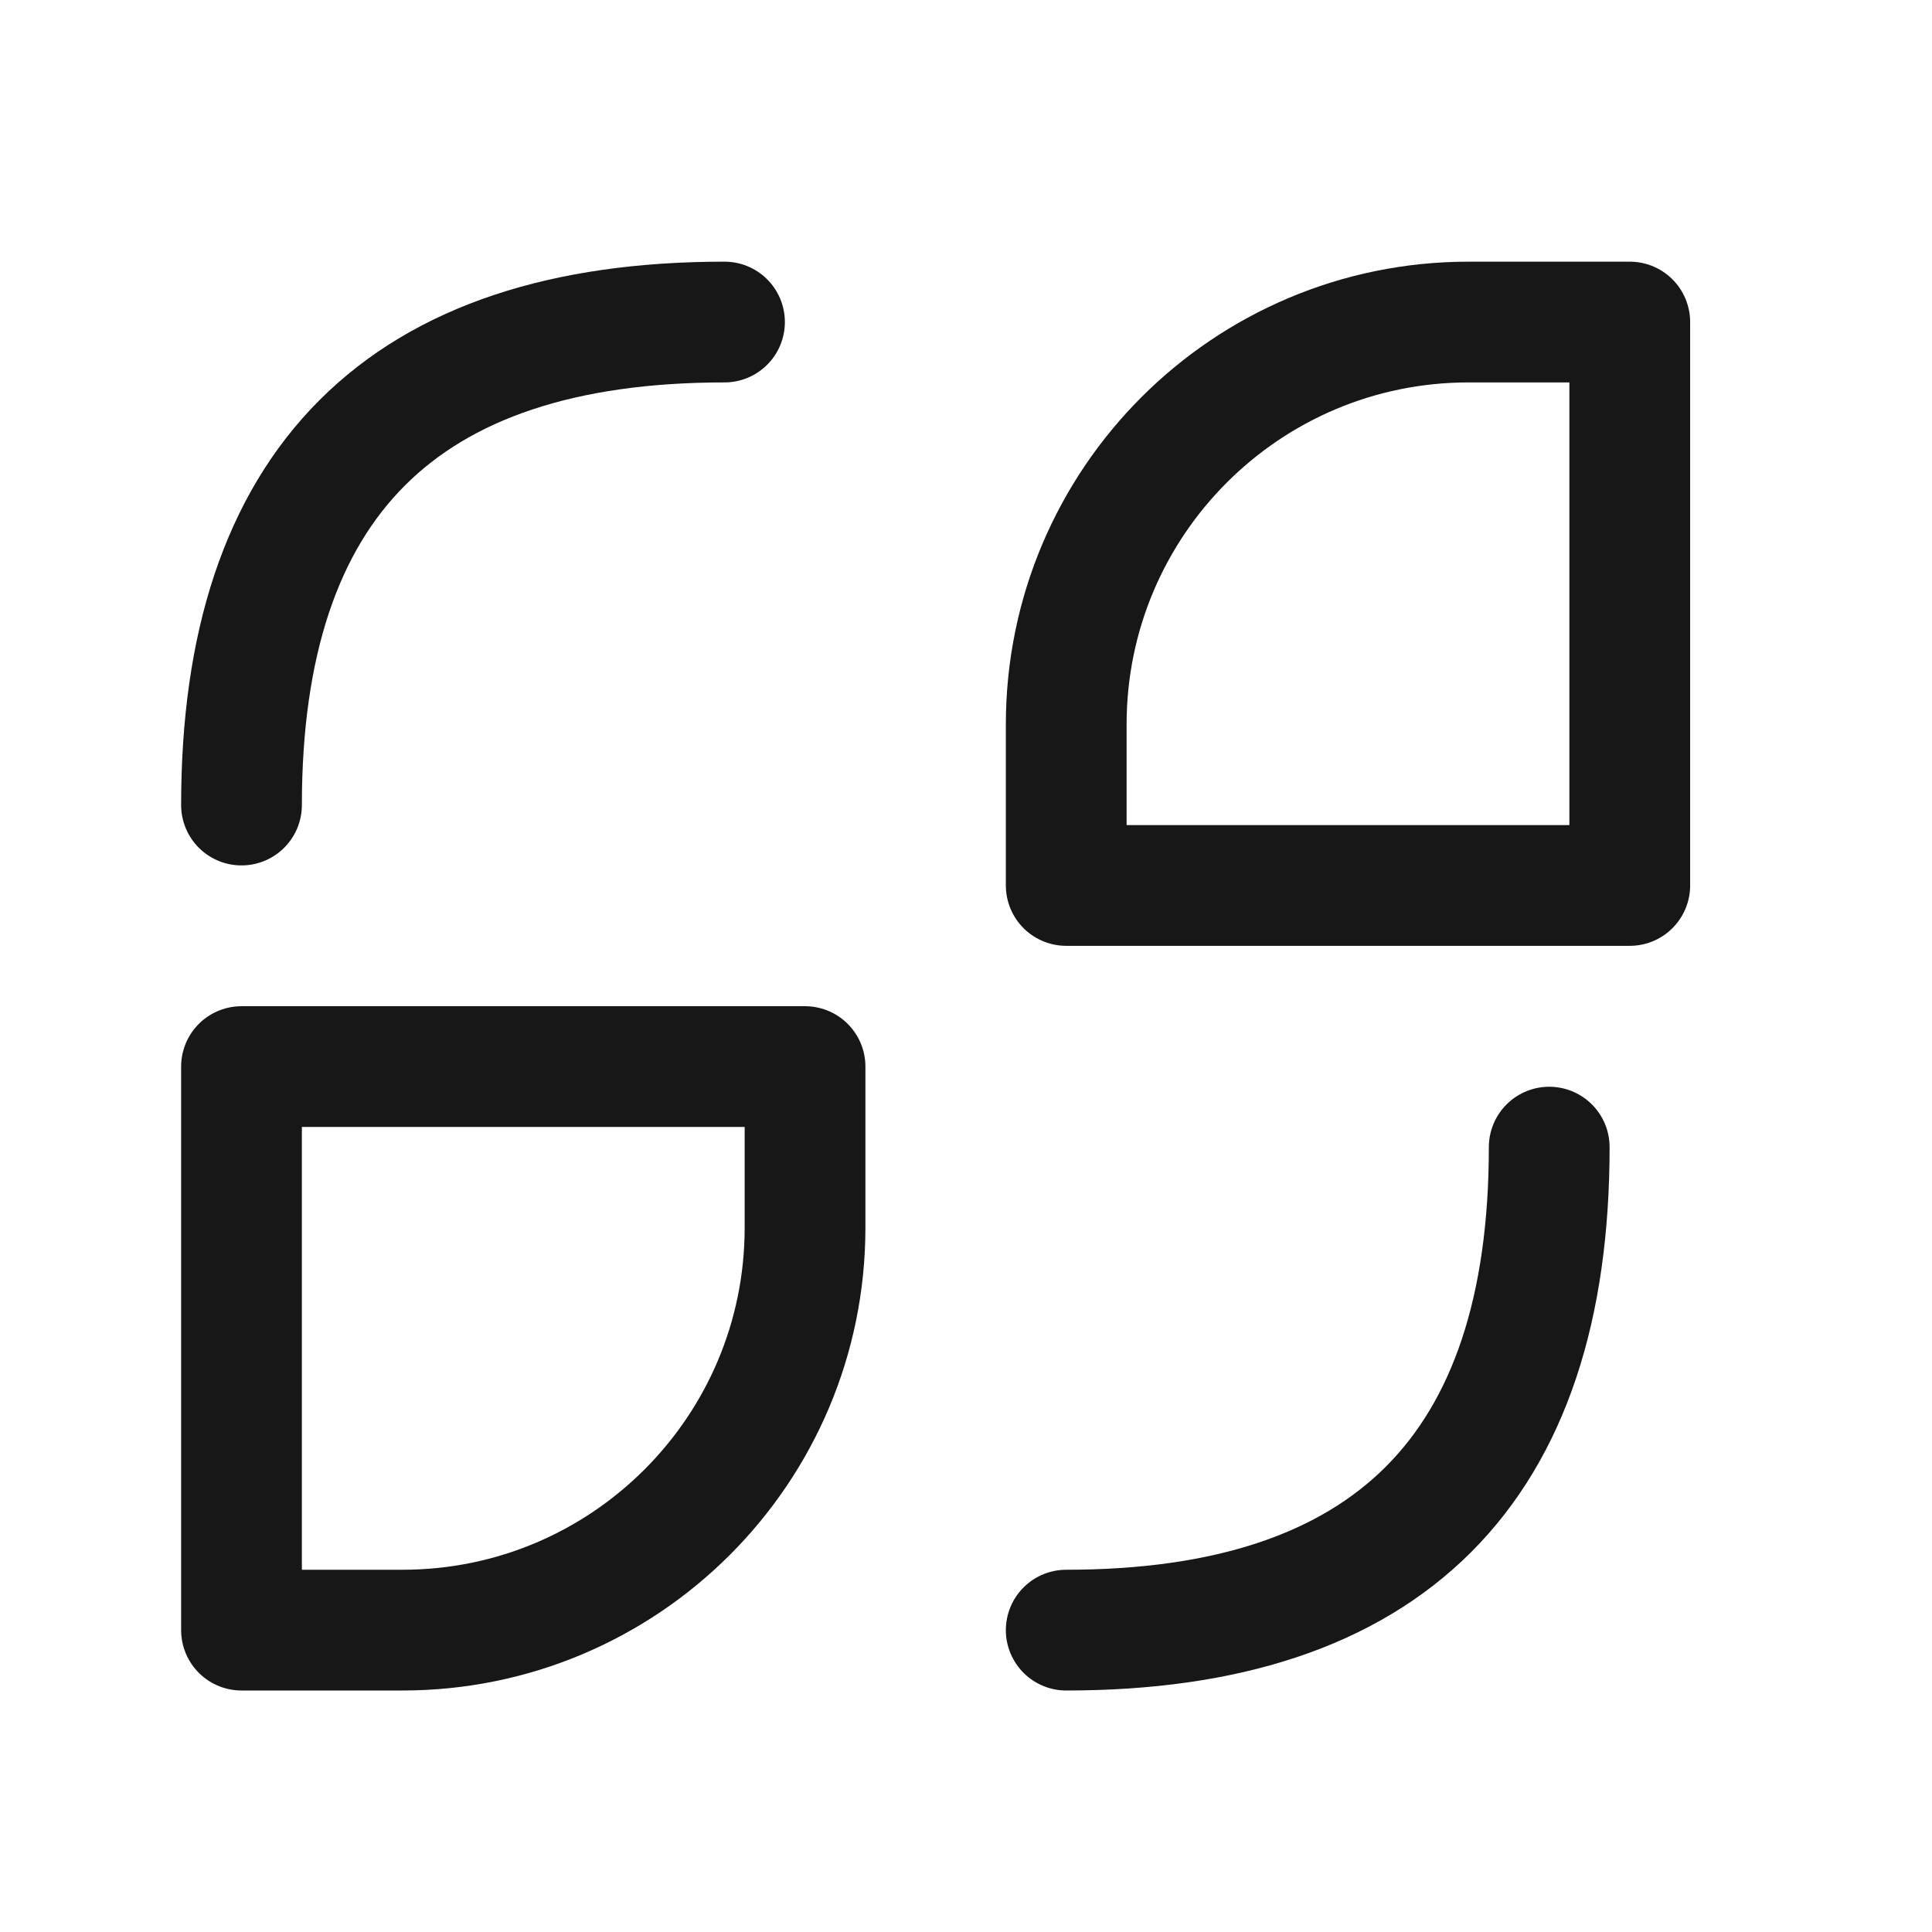 <svg xmlns="http://www.w3.org/2000/svg" fill="none" viewBox="0 0 16 16" height="16" width="16">
<path stroke-linejoin="round" stroke-linecap="round" stroke="#171717" d="M2 6.667C2 4 3.333 2.667 6 2.667"></path>
<path stroke-linejoin="round" stroke-linecap="round" stroke="#171717" d="M12.83 9.5C12.83 12.167 11.497 13.5 8.83 13.5"></path>
<path stroke-linejoin="round" stroke-linecap="round" stroke="#171717" d="M8.83 6C8.83 4.159 10.322 2.667 12.163 2.667H13.497V7.333H8.83V6Z"></path>
<path stroke-linejoin="round" stroke-linecap="round" stroke="#171717" d="M2 8.833H6.667V10.167C6.667 12.008 5.174 13.5 3.333 13.5H2V8.833Z"></path>
</svg>
